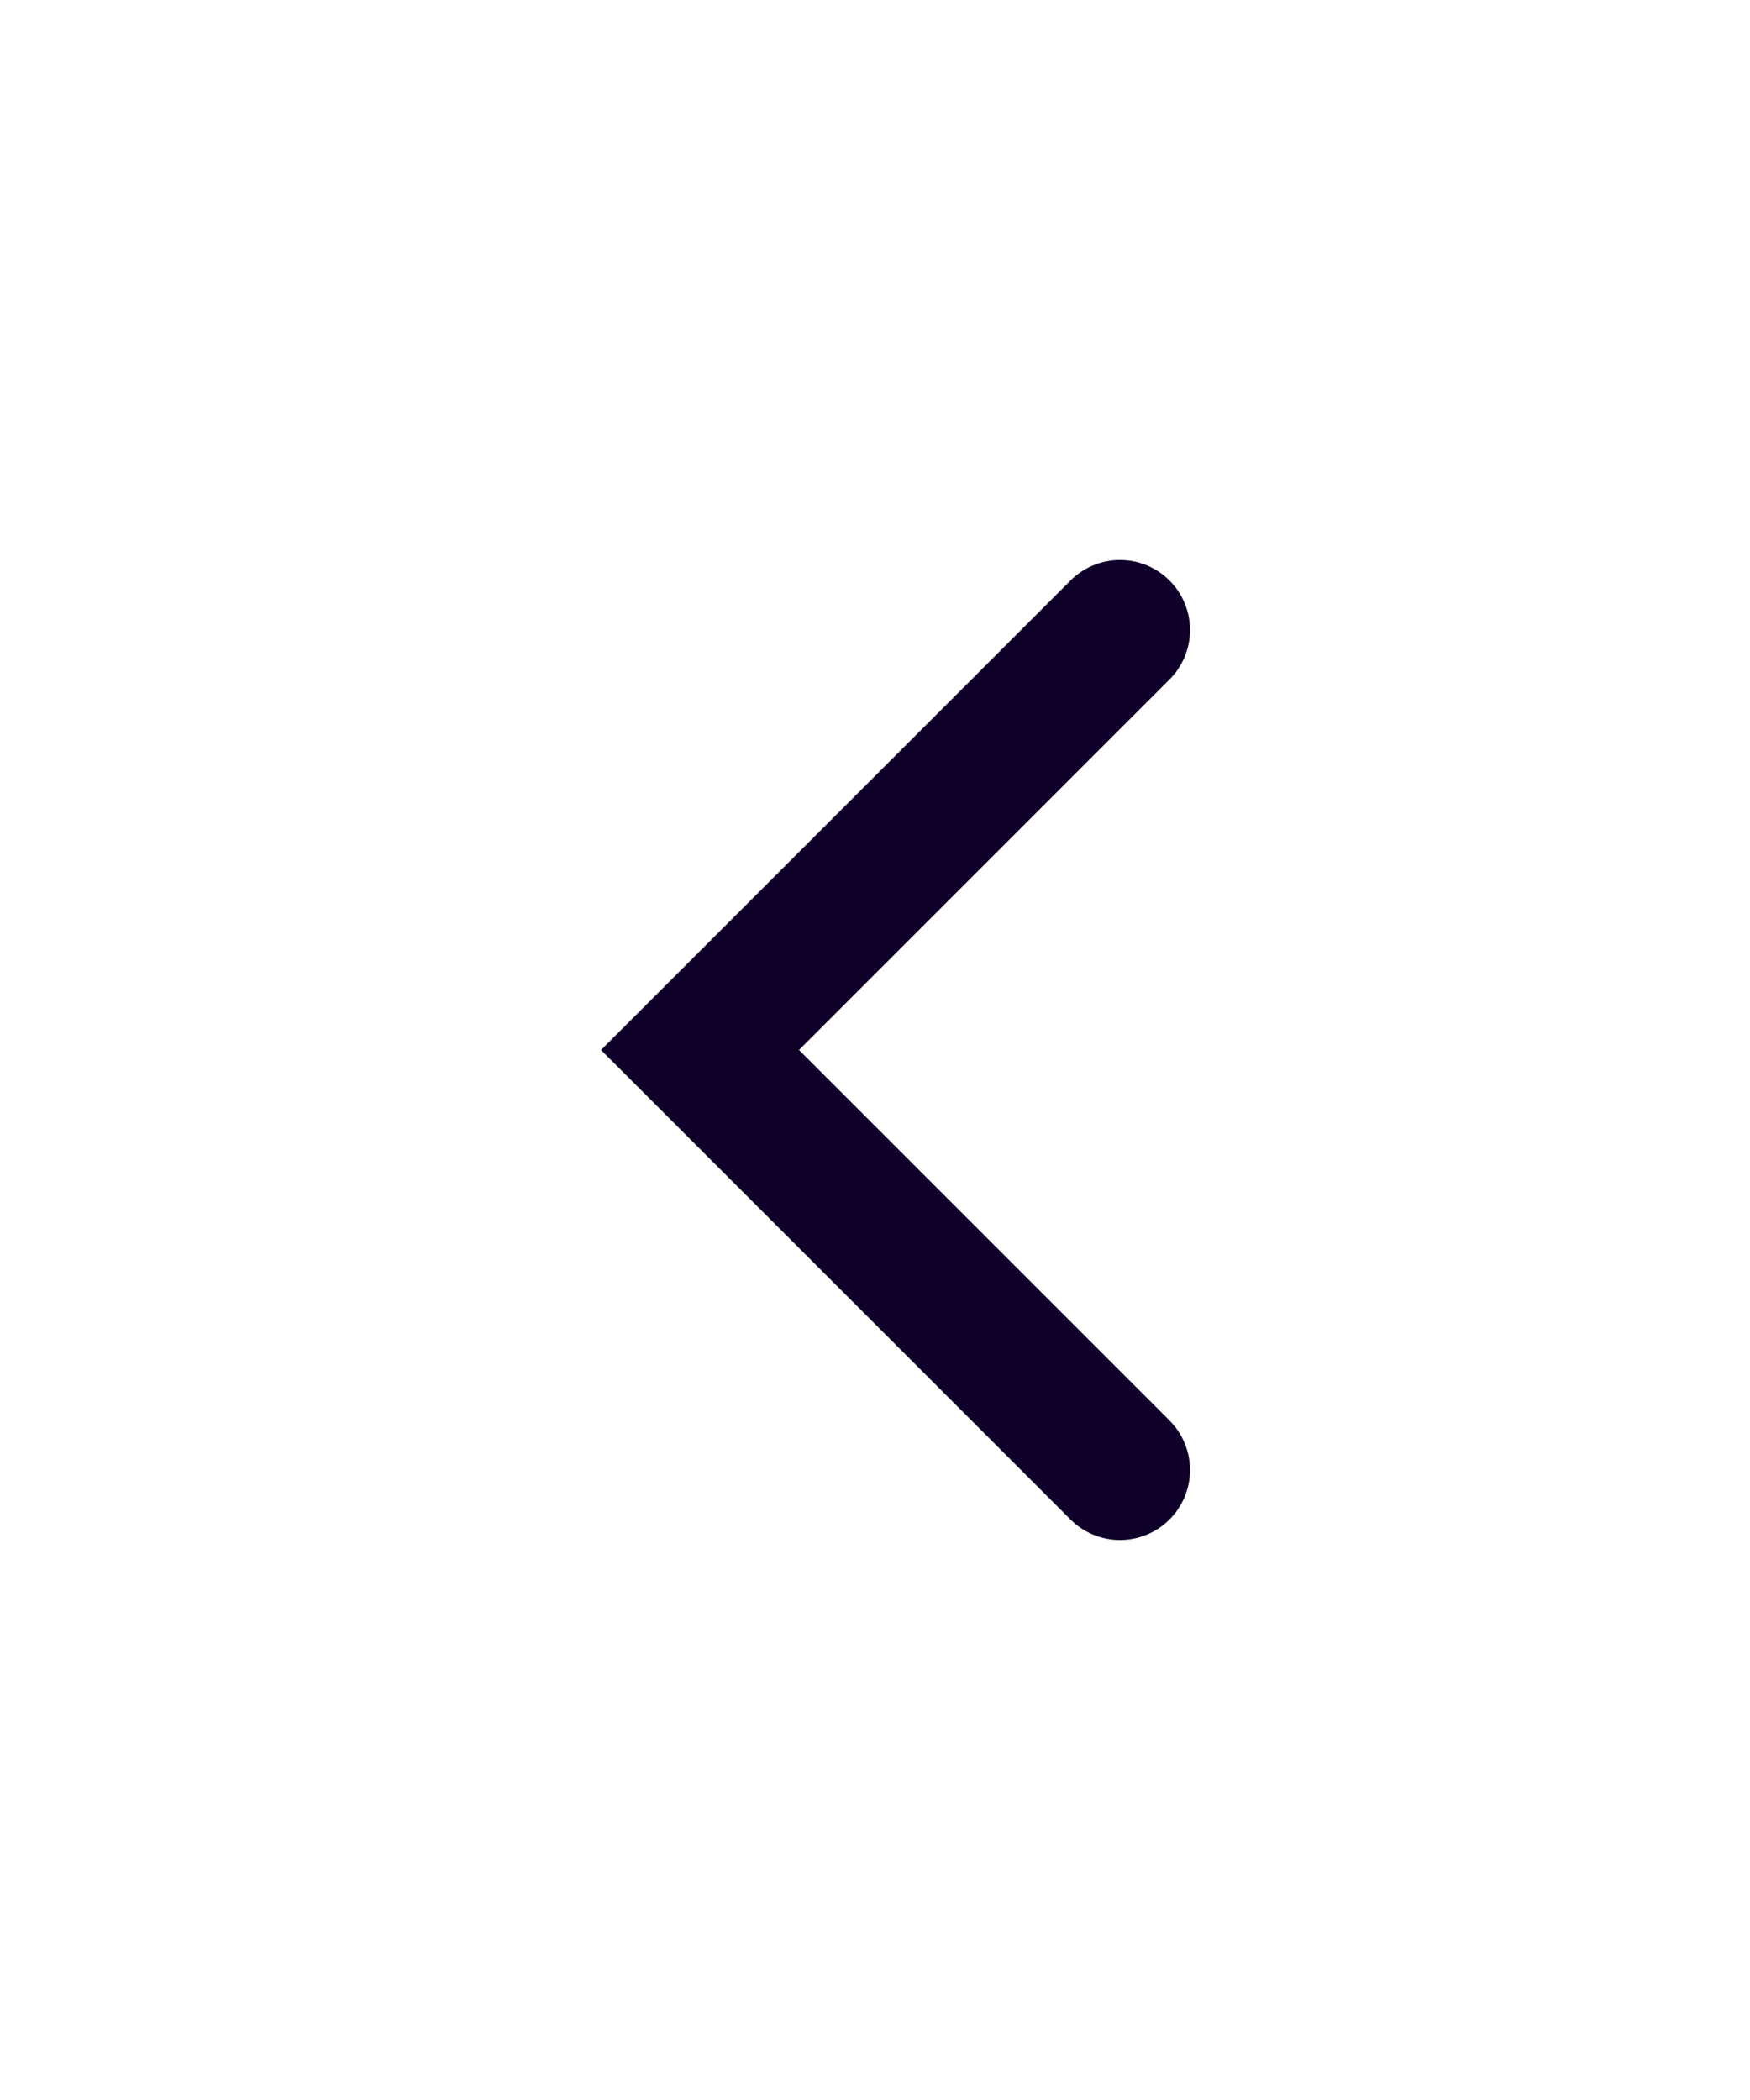 <svg width="25" height="30" viewBox="0 0 25 30" fill="none" xmlns="http://www.w3.org/2000/svg">
<g filter="url(#filter0_d_8301_38)">
<path d="M16 17L10 11L16 5" stroke="#0F0029" stroke-width="2" stroke-linecap="round"/>
</g>
<defs>
<filter id="filter0_d_8301_38" x="0.586" y="0" width="24.414" height="30" filterUnits="userSpaceOnUse" color-interpolation-filters="sRGB">
<feFlood flood-opacity="0" result="BackgroundImageFix"/>
<feColorMatrix in="SourceAlpha" type="matrix" values="0 0 0 0 0 0 0 0 0 0 0 0 0 0 0 0 0 0 127 0" result="hardAlpha"/>
<feOffset dy="4"/>
<feGaussianBlur stdDeviation="4"/>
<feComposite in2="hardAlpha" operator="out"/>
<feColorMatrix type="matrix" values="0 0 0 0 0 0 0 0 0 0 0 0 0 0 0 0 0 0 0.15 0"/>
<feBlend mode="normal" in2="BackgroundImageFix" result="effect1_dropShadow_8301_38"/>
<feBlend mode="normal" in="SourceGraphic" in2="effect1_dropShadow_8301_38" result="shape"/>
</filter>
</defs>
</svg>
